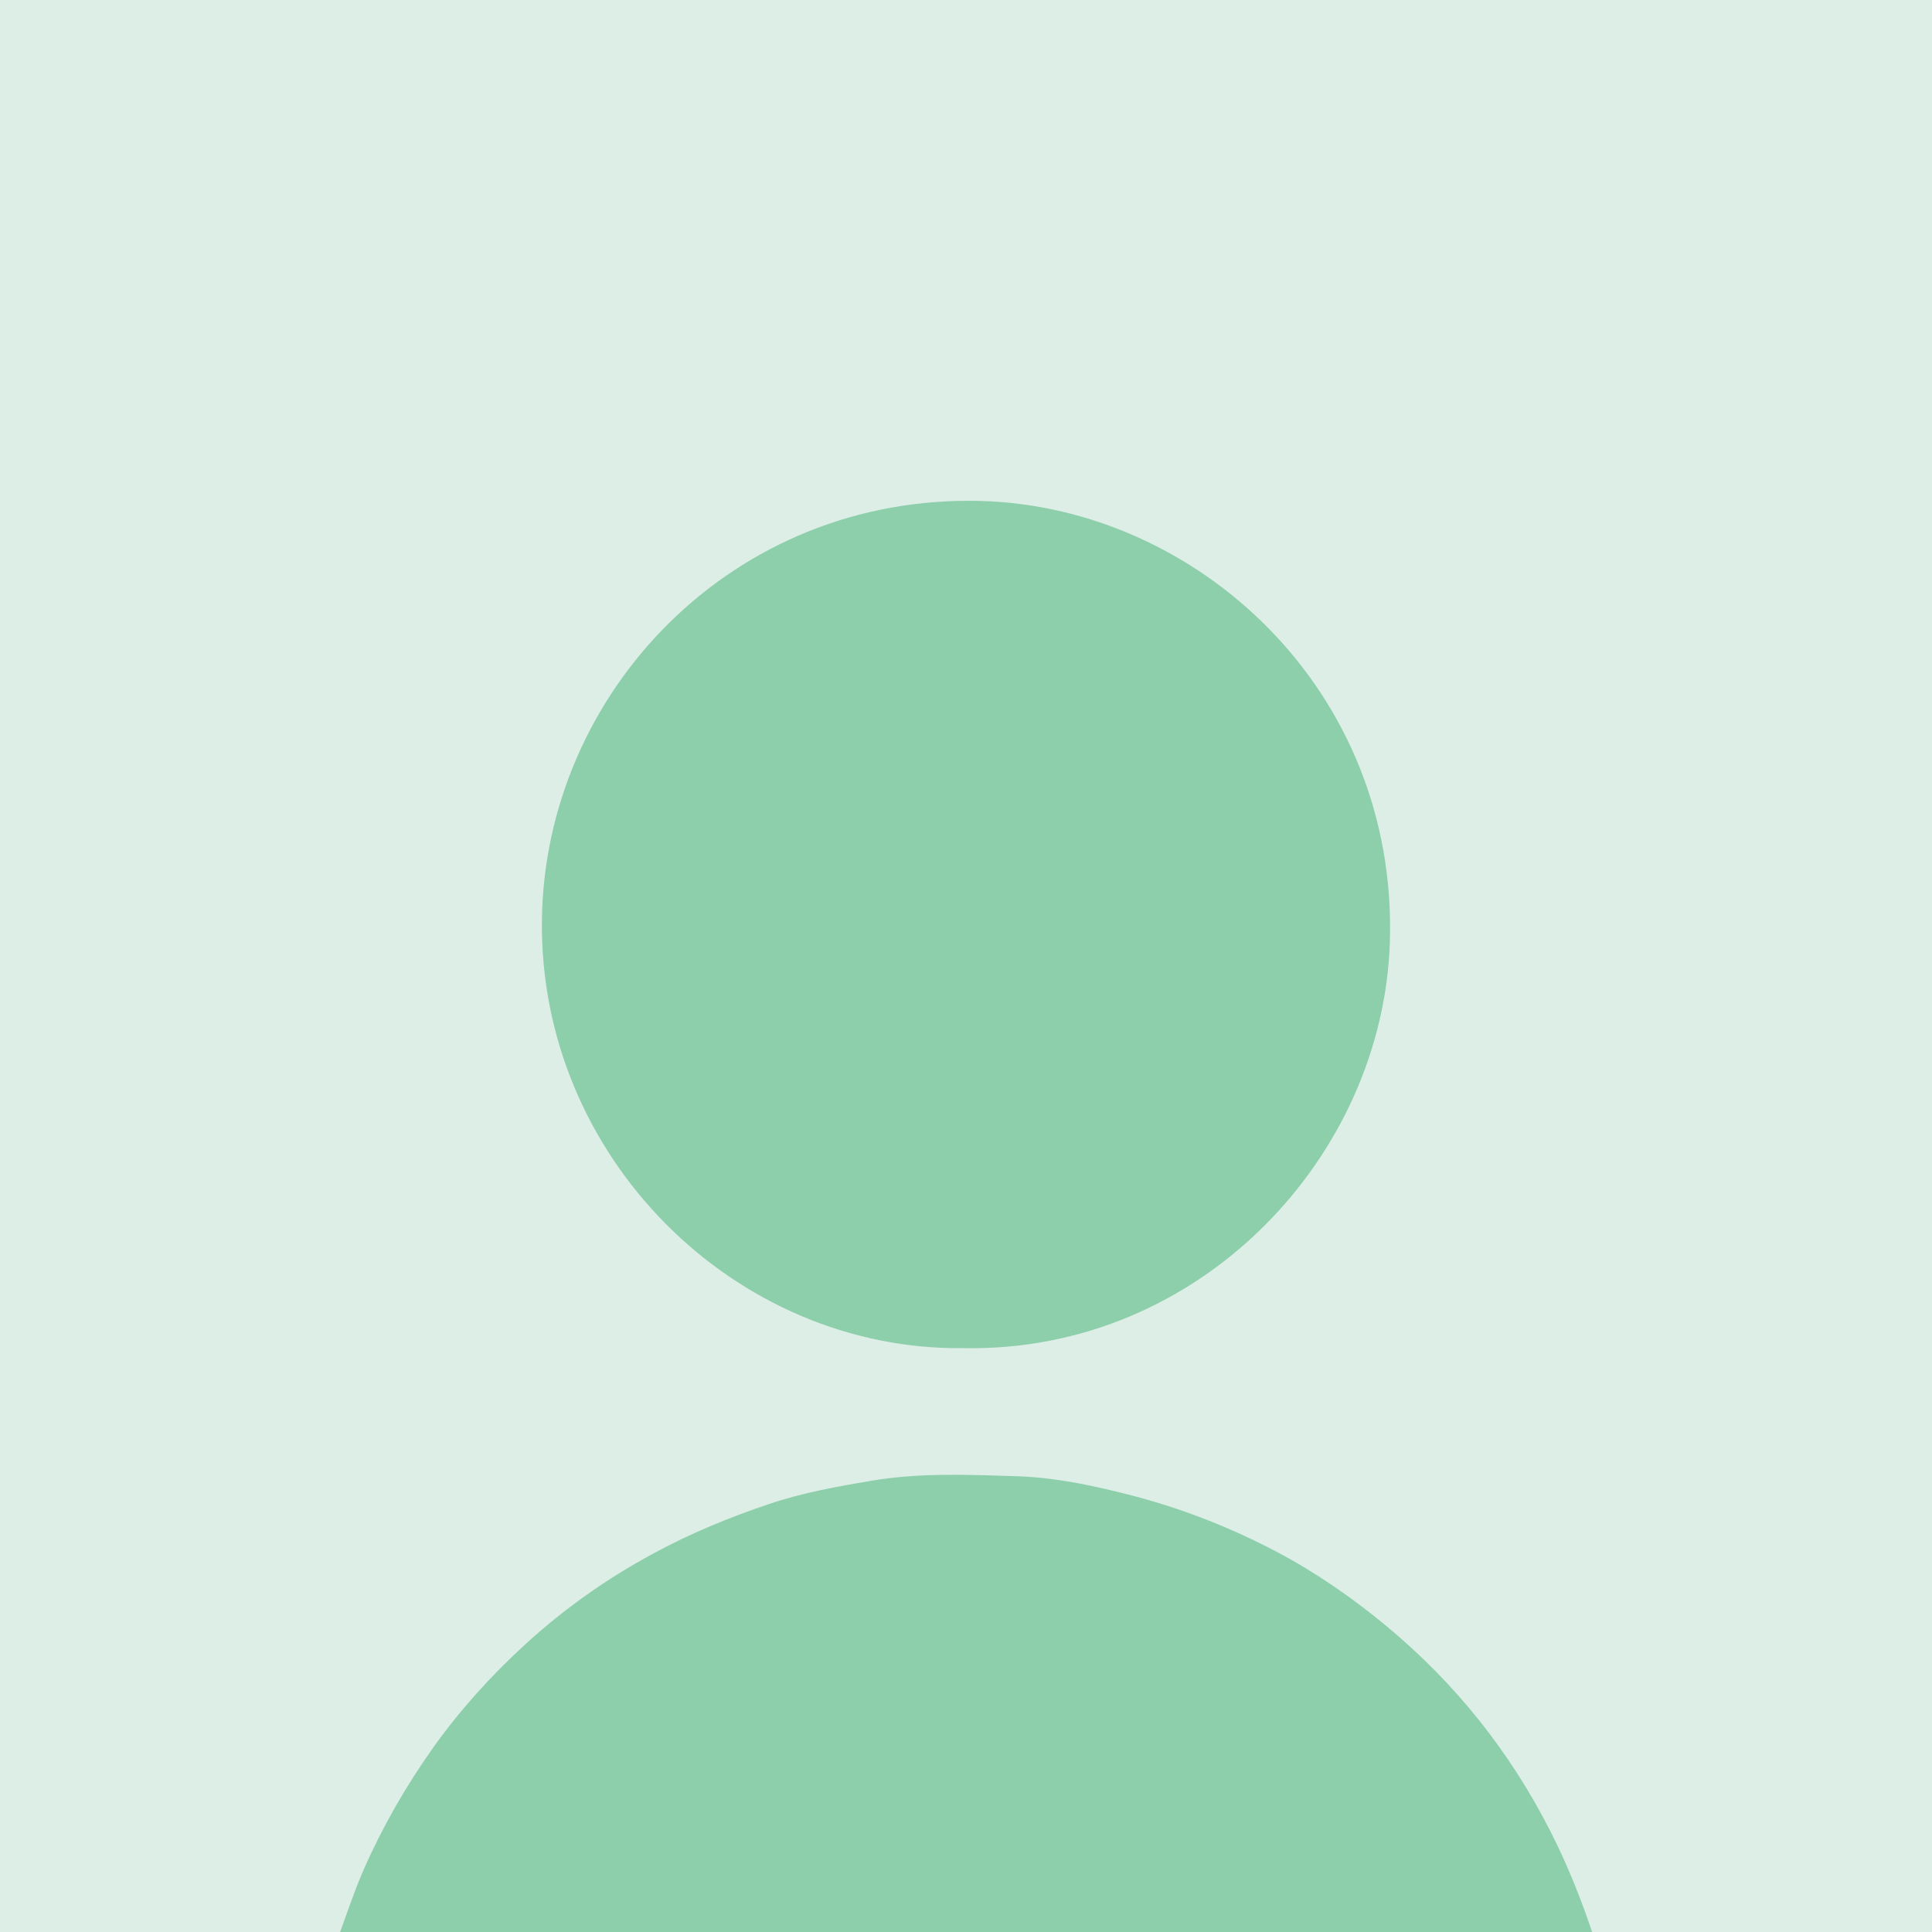 <?xml version="1.0" encoding="UTF-8"?><svg id="uuid-a9767917-2cee-400b-a472-e9f6c6c0ee68" xmlns="http://www.w3.org/2000/svg" viewBox="0 0 100 100"><defs><style>.uuid-20b39716-19df-4b38-933a-55fc5be0299f{fill:#ddeee7;}.uuid-20b39716-19df-4b38-933a-55fc5be0299f,.uuid-37229660-e283-441a-977e-7ffd24eb0743{stroke-width:0px;}.uuid-37229660-e283-441a-977e-7ffd24eb0743{fill:#8dceab;}</style></defs><rect class="uuid-20b39716-19df-4b38-933a-55fc5be0299f" x="0" width="100" height="100"/><path class="uuid-37229660-e283-441a-977e-7ffd24eb0743" d="M17.5,100.29c.43-1.17.82-2.36,1.31-3.49.99-2.25,2.2-4.36,3.63-6.37,1.4-1.96,3-3.72,4.76-5.33,1.99-1.82,4.19-3.38,6.58-4.67,1.94-1.06,3.97-1.89,6.05-2.59,1.72-.58,3.51-.9,5.29-1.2,2.5-.42,5.02-.31,7.53-.23,2.08.07,4.12.52,6.14,1.05,2.55.68,4.97,1.64,7.29,2.86,2.04,1.08,3.93,2.39,5.7,3.86,3.55,2.95,6.37,6.48,8.47,10.61.9,1.77,1.63,3.6,2.25,5.49,0,0-65,0-64.79.3-.09-.07-.14-.2-.21-.31Z"/><path class="uuid-37229660-e283-441a-977e-7ffd24eb0743" d="M49.89,69.78c-11.86.15-22.01-9.91-21.84-22.19.16-11.72,9.85-22.01,22.72-21.66,11.18.31,21.56,9.77,21.17,22.79-.33,11.12-9.8,21.28-22.05,21.06Z"/></svg>